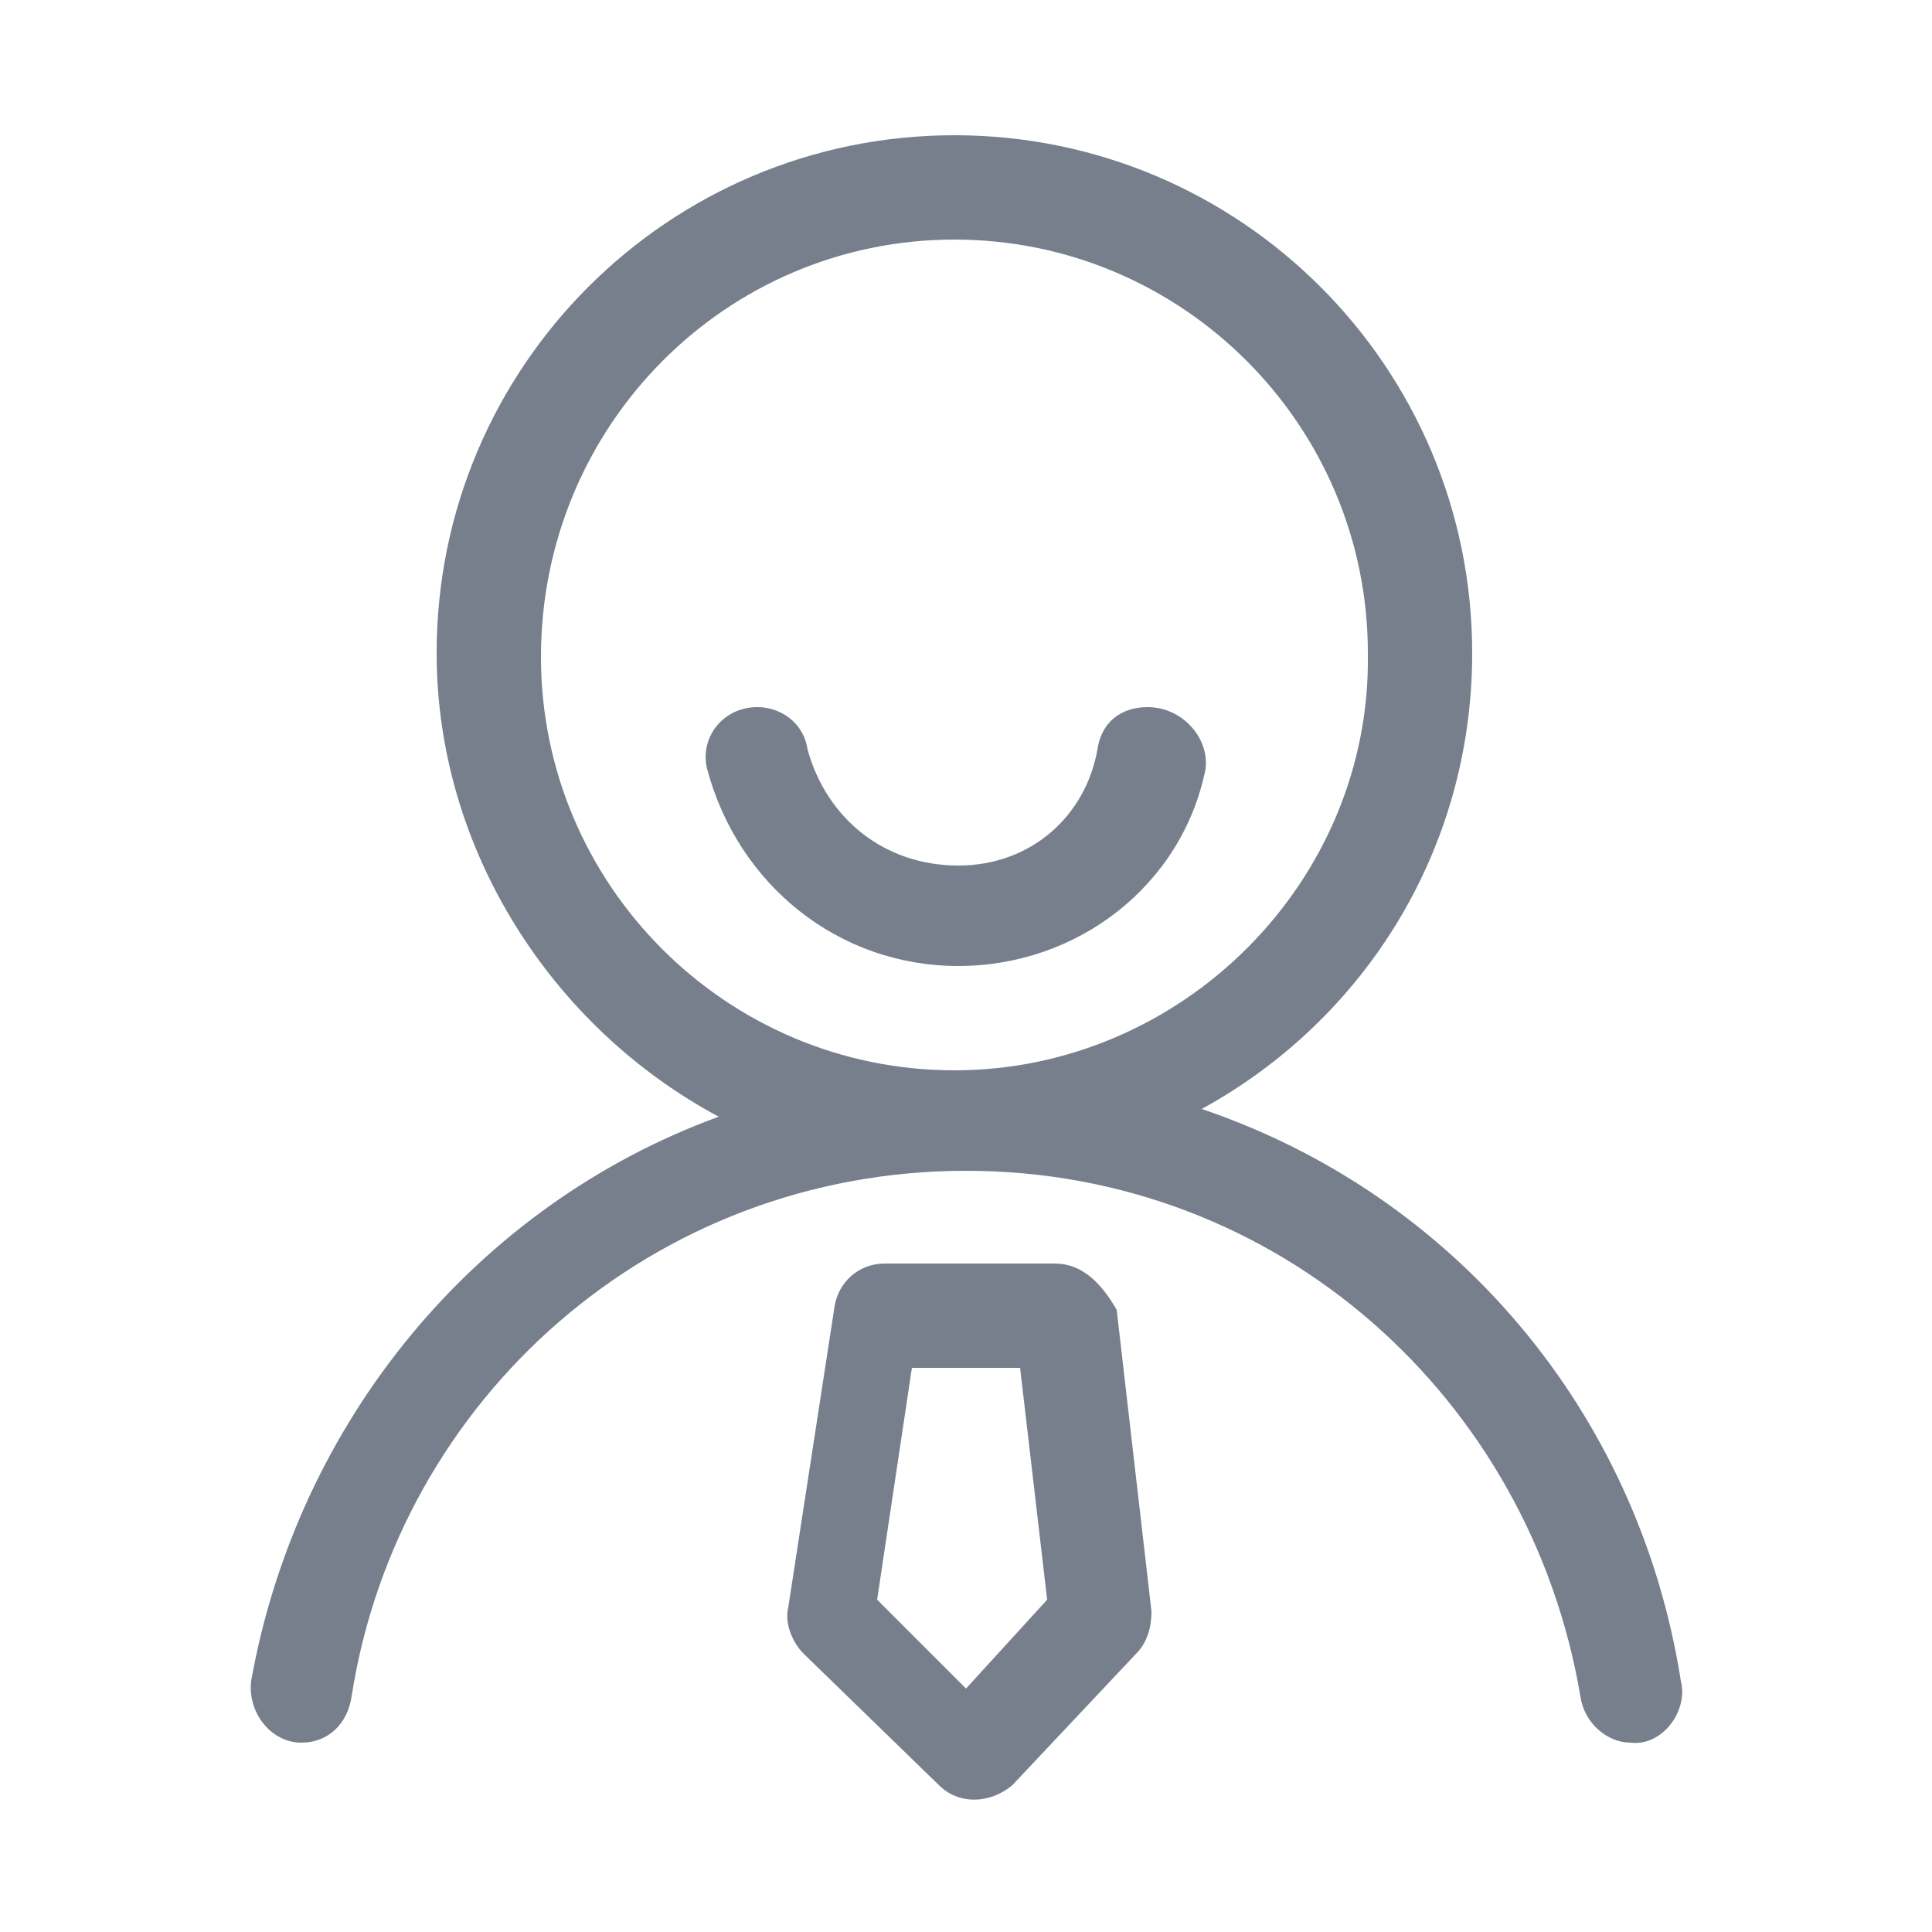 <?xml version="1.0" encoding="utf-8"?>
<!-- Generator: Adobe Illustrator 22.1.0, SVG Export Plug-In . SVG Version: 6.00 Build 0)  -->
<svg version="1.1" id="图层_1" xmlns="http://www.w3.org/2000/svg" xmlns:xlink="http://www.w3.org/1999/xlink" x="0px" y="0px"
	 viewBox="0 0 50 50" style="enable-background:new 0 0 50 50;" xml:space="preserve">
<style type="text/css">
	.st0{fill:#777F8D;}
</style>
<g>
	<path class="st0" d="M43.5,43.5c-1.1-7-5.9-12.6-12.4-14.8c4.2-2.3,7-6.7,7-11.8c0-7.4-6-13.4-13.4-13.4c-7.4,0-13.4,6-13.4,13.4
		c0,5.1,3,9.7,7.3,12c-6.3,2.3-10.9,7.9-12.1,14.6c-0.1,0.8,0.5,1.6,1.3,1.6c0.7,0,1.2-0.5,1.3-1.2c1.2-7.7,7.8-13.6,15.9-13.6
		c8.1,0,14.6,5.9,15.9,13.6c0.1,0.7,0.7,1.2,1.3,1.2C43,45.2,43.7,44.3,43.5,43.5z M24.7,27.7c-5.9,0-10.7-4.8-10.7-10.7
		C14,11,18.8,6.2,24.7,6.2c5.9,0,10.7,4.8,10.7,10.7C35.5,22.8,30.6,27.7,24.7,27.7z"/>
	<path class="st0" d="M29.7,18.3c-0.7,0-1.2,0.4-1.3,1.1c-0.3,1.7-1.7,3-3.6,3c-1.9,0-3.4-1.2-3.9-3c-0.1-0.7-0.7-1.1-1.3-1.1
		c-0.9,0-1.5,0.8-1.3,1.6c0.8,3,3.4,5.1,6.5,5.1c3.1,0,5.8-2.1,6.4-5.1C31.3,19.1,30.6,18.3,29.7,18.3z"/>
	<path class="st0" d="M27.3,32.7h-4.4c-0.7,0-1.2,0.5-1.3,1.1l-1.2,7.8c-0.1,0.4,0.1,0.9,0.4,1.2l3.5,3.4c0.5,0.5,1.3,0.5,1.9,0
		l3.2-3.4c0.3-0.3,0.4-0.7,0.4-1.1l-0.9-7.8C28.5,33.2,28,32.7,27.3,32.7z M25,43.7l-2.3-2.3l0.9-6h2.8l0.7,6L25,43.7z"/>
</g>
</svg>
